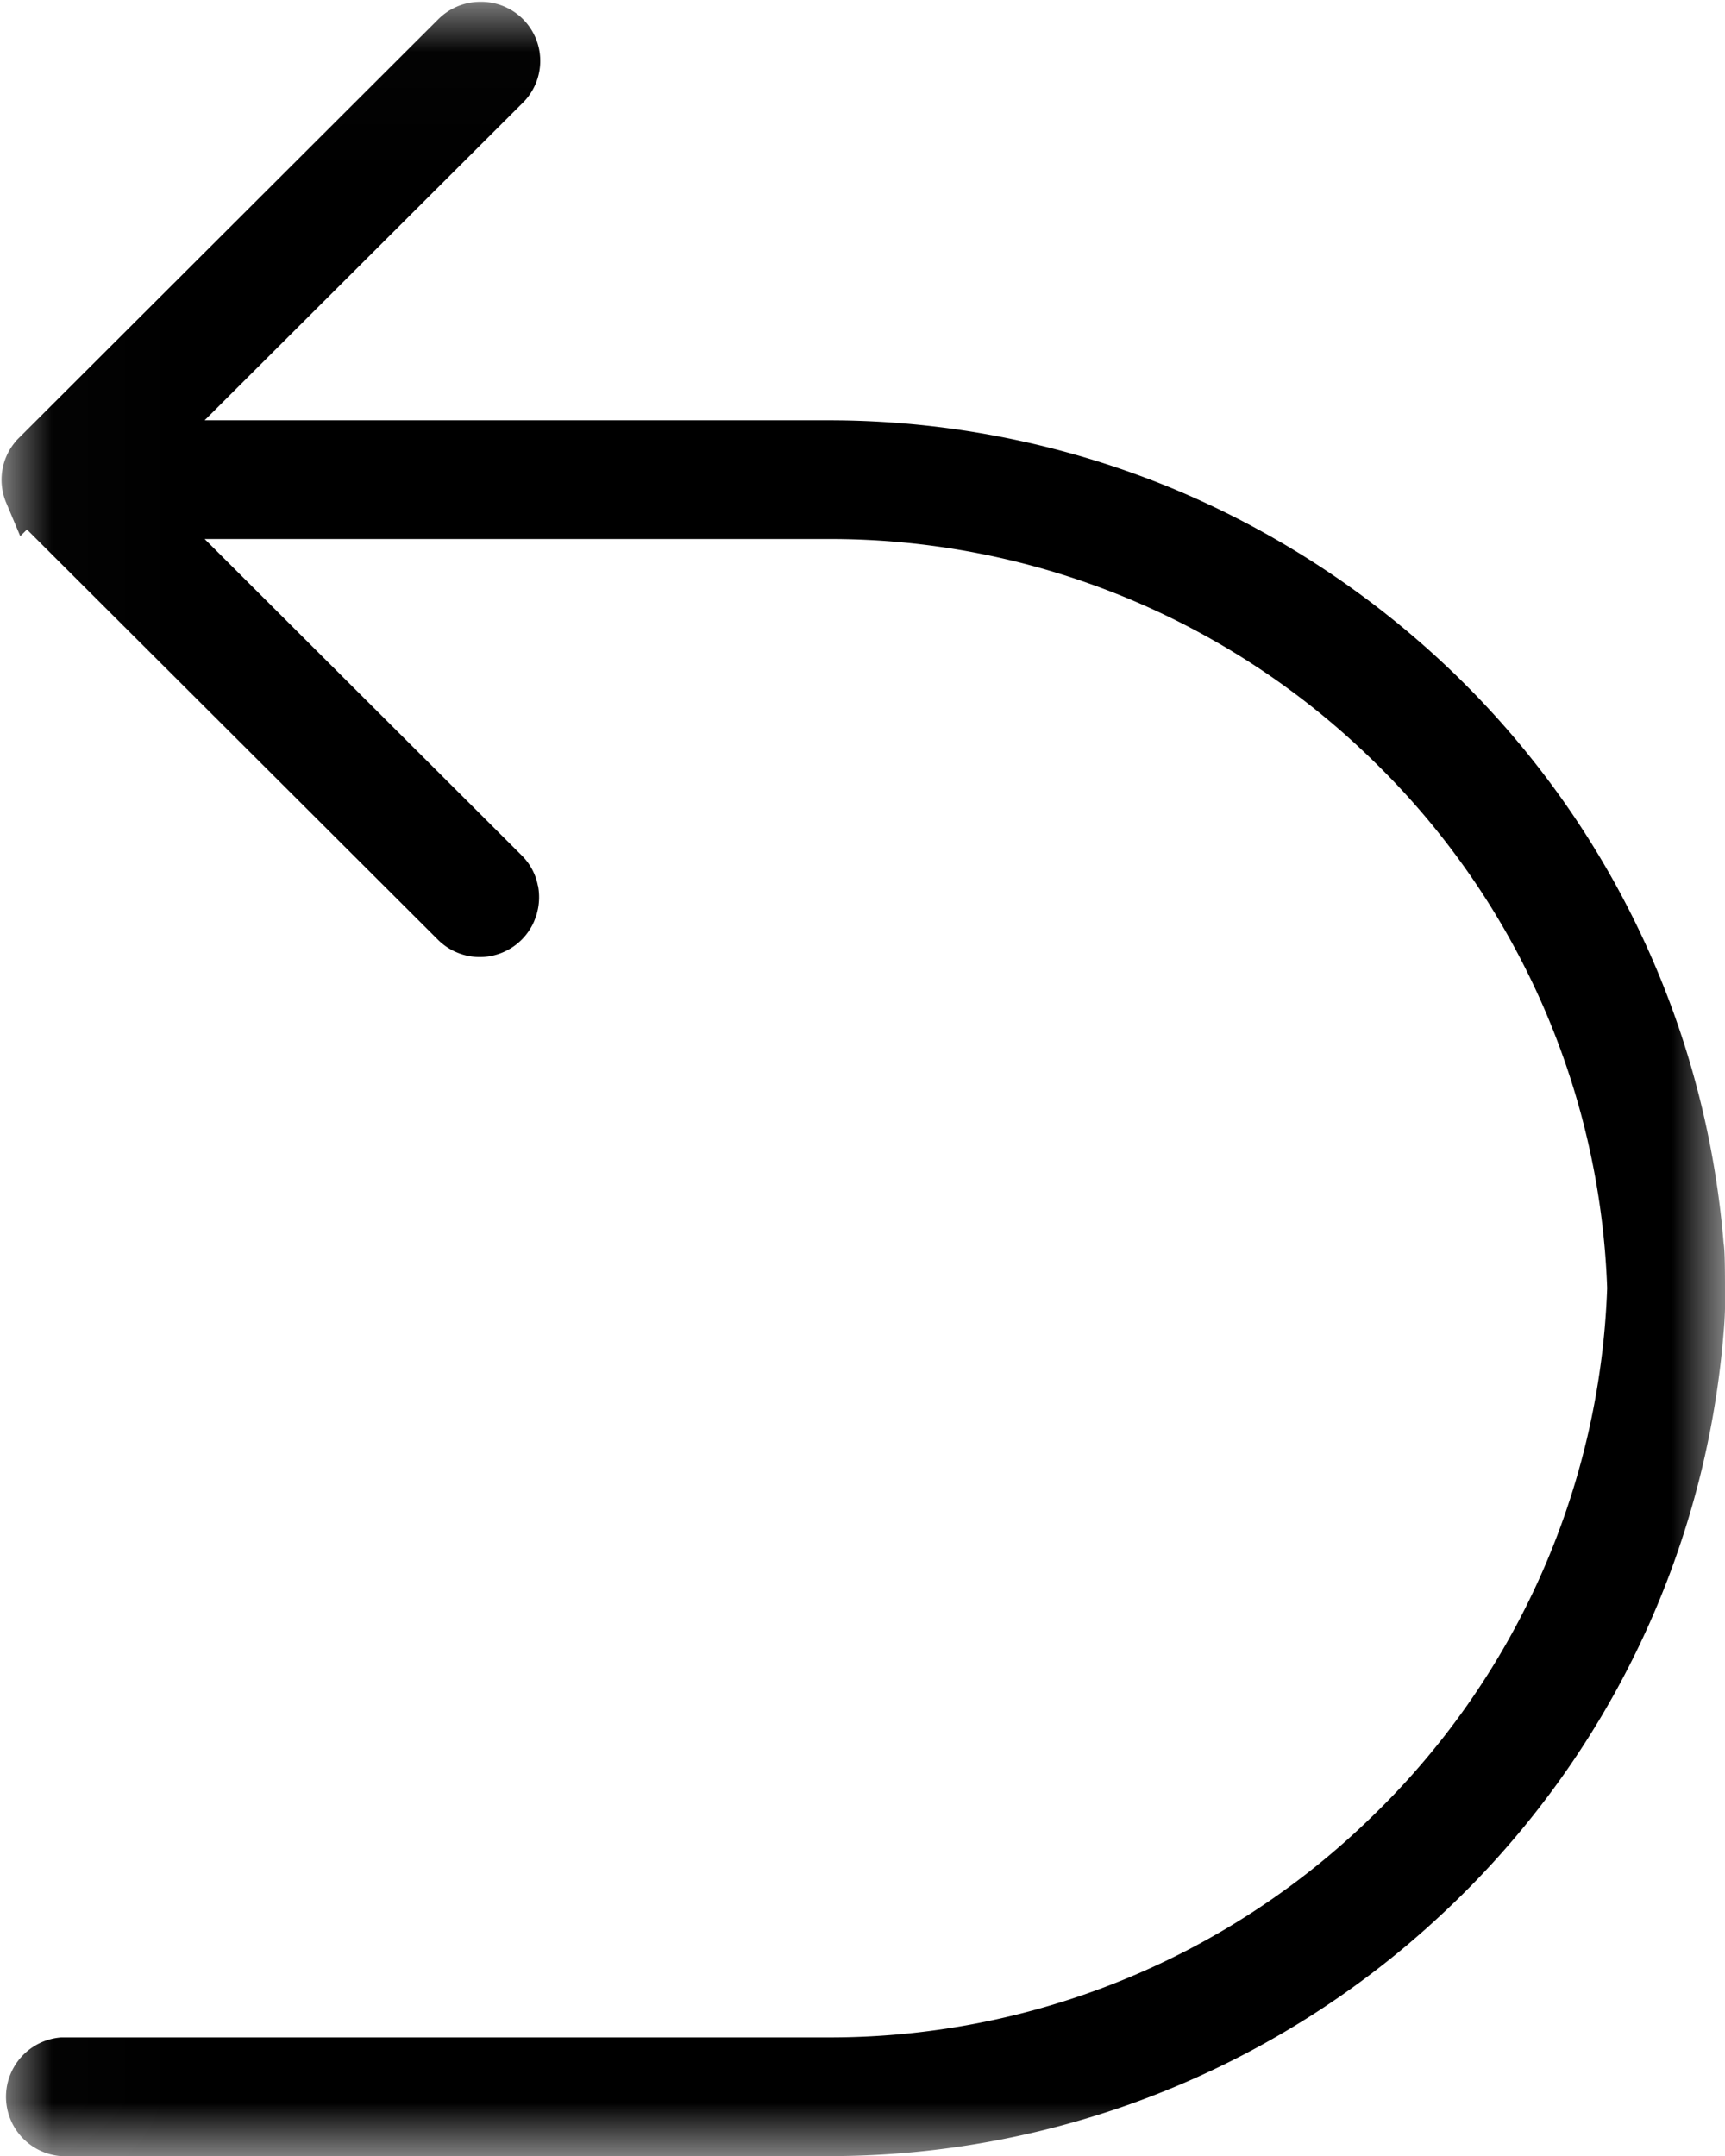 <svg width="16" height="20" xmlns="http://www.w3.org/2000/svg" xmlns:xlink="http://www.w3.org/1999/xlink"><defs><path id="a" d="M0 0h15.986v19.983H0z"/></defs><g transform="rotate(180 8 10)" fill="none" fill-rule="evenodd"><mask id="b" fill="#fff"><use xlink:href="#a"/></mask><path d="M15.944 15.34l-.132-.314-.062.062-3.816-3.809a.549.549 0 00-.889.176l-.002.006a.54.54 0 00-.016.043l-.003.008a.51.51 0 00-.01.04l-.003.012a.567.567 0 00-.002.216l.002.005c.02.104.07.199.146.276L14.102 15H8.309a7.199 7.199 0 01-5.02-2.032 7.172 7.172 0 01-2.196-4.917A7.172 7.172 0 013.29 3.133 7.199 7.199 0 018.309 1.1h7.124a.552.552 0 000-1.101H8.31a8.315 8.315 0 00-5.66 2.222A8.283 8.283 0 00.013 7.637a3.48 3.48 0 00-.013.41c0 .28.005.374.013.423a8.34 8.34 0 00.29 1.596 8.284 8.284 0 002.713 4.135 8.405 8.405 0 002.054 1.245 8.348 8.348 0 001.972.558c.416.064.842.097 1.267.097h5.793l-2.944 2.938a.548.548 0 00.386.944.55.55 0 00.394-.165l3.886-3.88a.533.533 0 00.034-.036l.004-.006a.532.532 0 00.025-.033l.005-.007a.549.549 0 00.052-.516" fill="#000" mask="url(#b)"/></g></svg>
